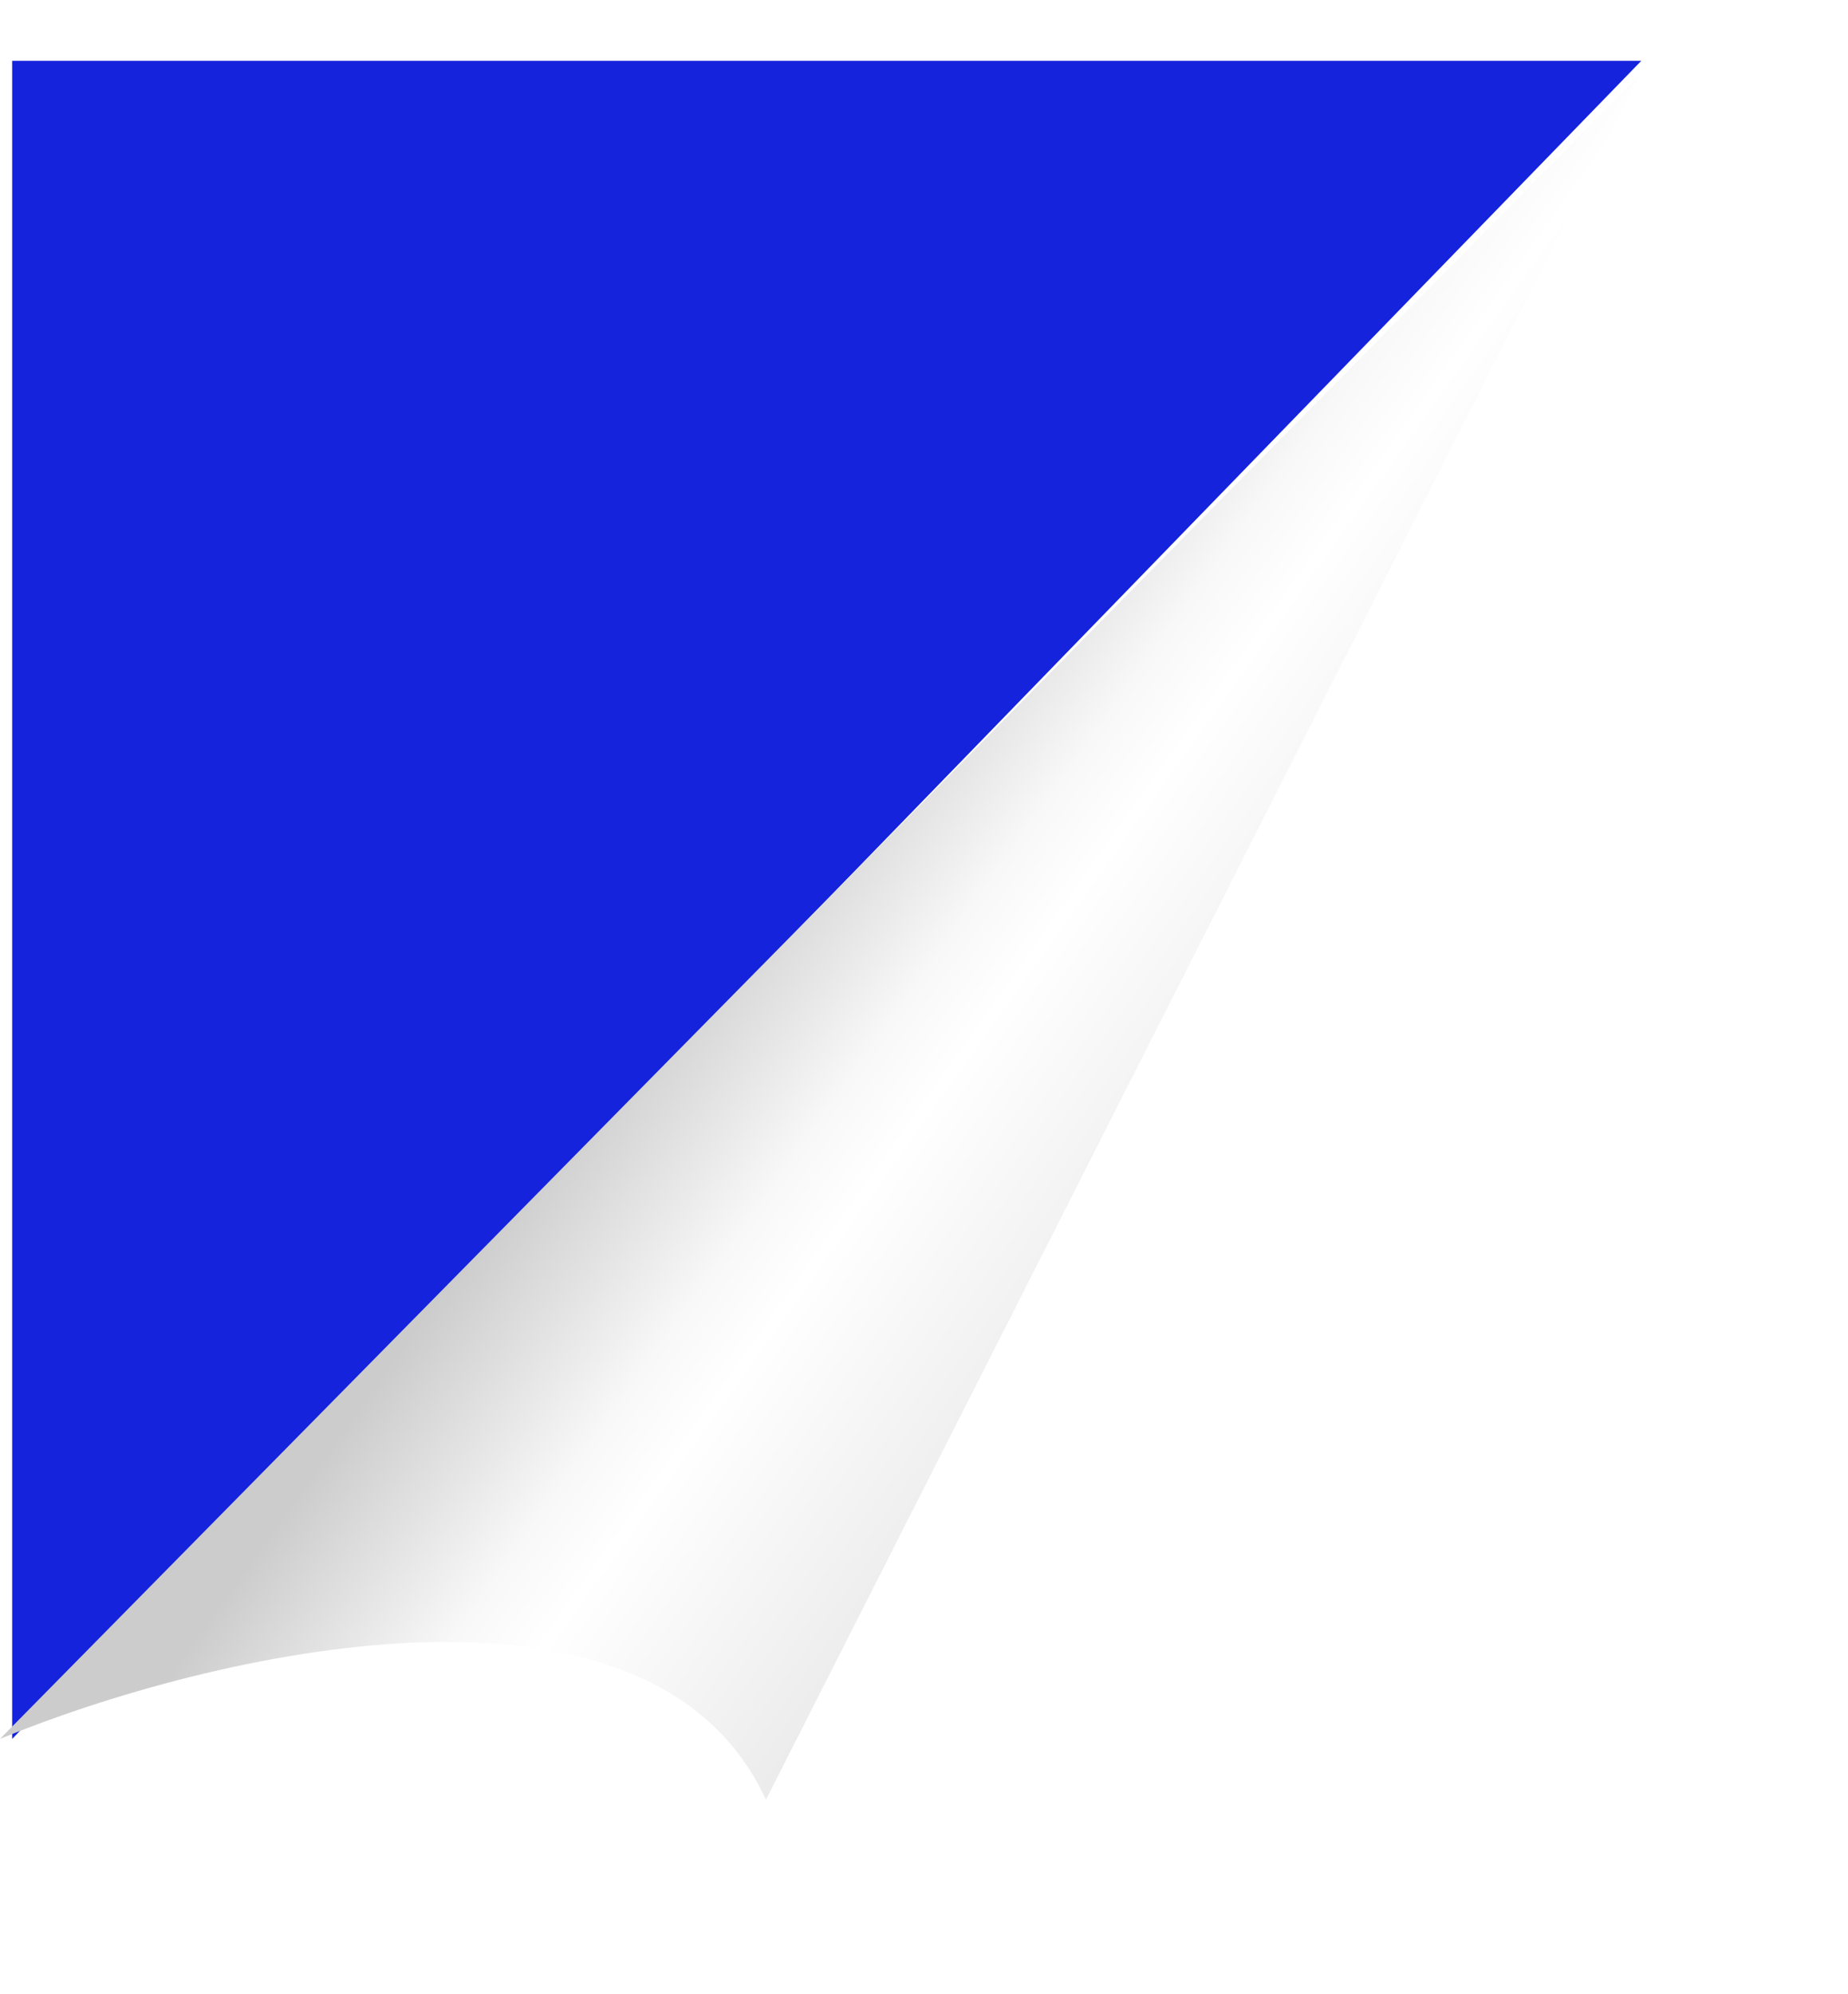 <svg width="76" height="82" viewBox="0 0 76 82" fill="none" xmlns="http://www.w3.org/2000/svg">
<g filter="url(#filter0_d_1734_17856)">
<path d="M0.5 69.5L67.5 0.5H0.5V69.5Z" fill="#1523DC"/>
<path d="M0 69.5L67.5 1L31.5 72C26.7 61.6 8.5 66 0 69.5Z" fill="url(#paint0_linear_1734_17856)"/>
</g>
<defs>
<filter id="filter0_d_1734_17856" x="-8" y="-5.5" width="83.5" height="87.5" filterUnits="userSpaceOnUse" color-interpolation-filters="sRGB">
<feFlood flood-opacity="0" result="BackgroundImageFix"/>
<feColorMatrix in="SourceAlpha" type="matrix" values="0 0 0 0 0 0 0 0 0 0 0 0 0 0 0 0 0 0 127 0" result="hardAlpha"/>
<feOffset dy="2"/>
<feGaussianBlur stdDeviation="4"/>
<feComposite in2="hardAlpha" operator="out"/>
<feColorMatrix type="matrix" values="0 0 0 0 0 0 0 0 0 0 0 0 0 0 0 0 0 0 0.1 0"/>
<feBlend mode="normal" in2="BackgroundImageFix" result="effect1_dropShadow_1734_17856"/>
<feBlend mode="normal" in="SourceGraphic" in2="effect1_dropShadow_1734_17856" result="shape"/>
</filter>
<linearGradient id="paint0_linear_1734_17856" x1="20" y1="48.5" x2="39" y2="62" gradientUnits="userSpaceOnUse">
<stop stop-color="#CCCCCC"/>
<stop offset="0.373" stop-color="#F8F8F8"/>
<stop offset="0.509" stop-color="white"/>
<stop offset="1" stop-color="#EBEBEB"/>
</linearGradient>
</defs>
</svg>
